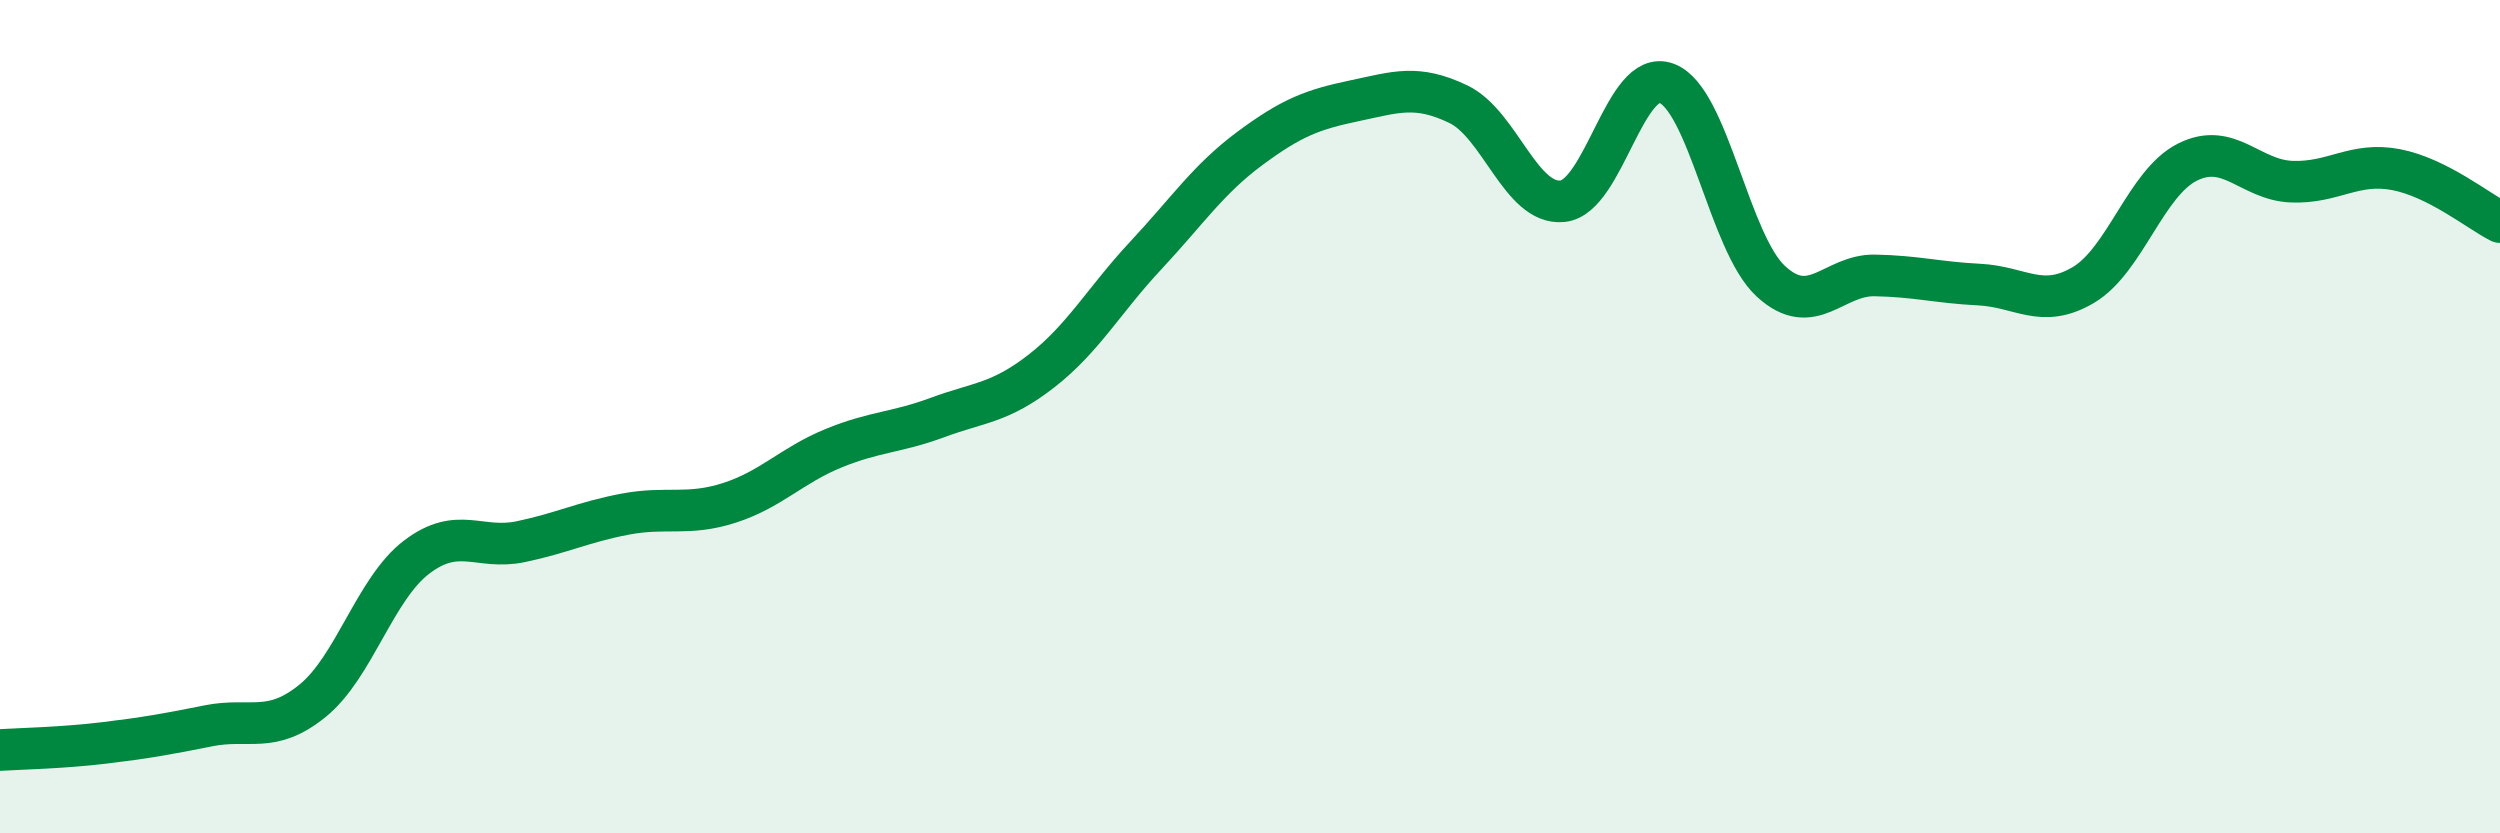 
    <svg width="60" height="20" viewBox="0 0 60 20" xmlns="http://www.w3.org/2000/svg">
      <path
        d="M 0,18 C 0.5,17.97 1.5,17.95 2.5,17.83 C 3.5,17.71 4,17.62 5,17.42 C 6,17.22 6.5,17.63 7.5,16.82 C 8.5,16.01 9,14.13 10,13.37 C 11,12.61 11.5,13.21 12.5,13 C 13.5,12.79 14,12.53 15,12.34 C 16,12.15 16.5,12.39 17.5,12.07 C 18.5,11.75 19,11.17 20,10.76 C 21,10.35 21.5,10.39 22.5,10.02 C 23.5,9.65 24,9.68 25,8.9 C 26,8.12 26.5,7.2 27.5,6.13 C 28.5,5.06 29,4.3 30,3.56 C 31,2.82 31.5,2.63 32.5,2.42 C 33.5,2.21 34,2.02 35,2.5 C 36,2.98 36.5,4.93 37.5,4.83 C 38.5,4.73 39,1.62 40,2 C 41,2.38 41.5,5.83 42.5,6.75 C 43.5,7.67 44,6.59 45,6.61 C 46,6.63 46.5,6.78 47.5,6.83 C 48.5,6.88 49,7.43 50,6.84 C 51,6.25 51.5,4.39 52.5,3.89 C 53.5,3.39 54,4.32 55,4.36 C 56,4.4 56.5,3.88 57.5,4.07 C 58.5,4.26 59.5,5.08 60,5.33L60 20L0 20Z"
        fill="#008740"
        opacity="0.1"
        stroke-linecap="round"
        stroke-linejoin="round"
      />
      <path
        d="M 0,18 C 0.5,17.97 1.5,17.95 2.5,17.83 C 3.5,17.71 4,17.62 5,17.42 C 6,17.22 6.5,17.63 7.5,16.82 C 8.5,16.01 9,14.13 10,13.37 C 11,12.61 11.5,13.21 12.5,13 C 13.5,12.79 14,12.53 15,12.34 C 16,12.15 16.5,12.39 17.5,12.07 C 18.5,11.75 19,11.17 20,10.76 C 21,10.35 21.5,10.39 22.5,10.02 C 23.5,9.65 24,9.68 25,8.9 C 26,8.12 26.5,7.2 27.5,6.13 C 28.5,5.06 29,4.3 30,3.56 C 31,2.82 31.5,2.63 32.5,2.42 C 33.5,2.21 34,2.02 35,2.5 C 36,2.98 36.5,4.93 37.5,4.83 C 38.5,4.73 39,1.62 40,2 C 41,2.38 41.5,5.83 42.5,6.75 C 43.5,7.67 44,6.59 45,6.61 C 46,6.63 46.5,6.78 47.5,6.83 C 48.5,6.88 49,7.43 50,6.84 C 51,6.25 51.5,4.39 52.5,3.89 C 53.5,3.39 54,4.32 55,4.36 C 56,4.4 56.5,3.88 57.5,4.07 C 58.5,4.26 59.5,5.08 60,5.33"
        stroke="#008740"
        stroke-width="1"
        fill="none"
        stroke-linecap="round"
        stroke-linejoin="round"
      />
    </svg>
  